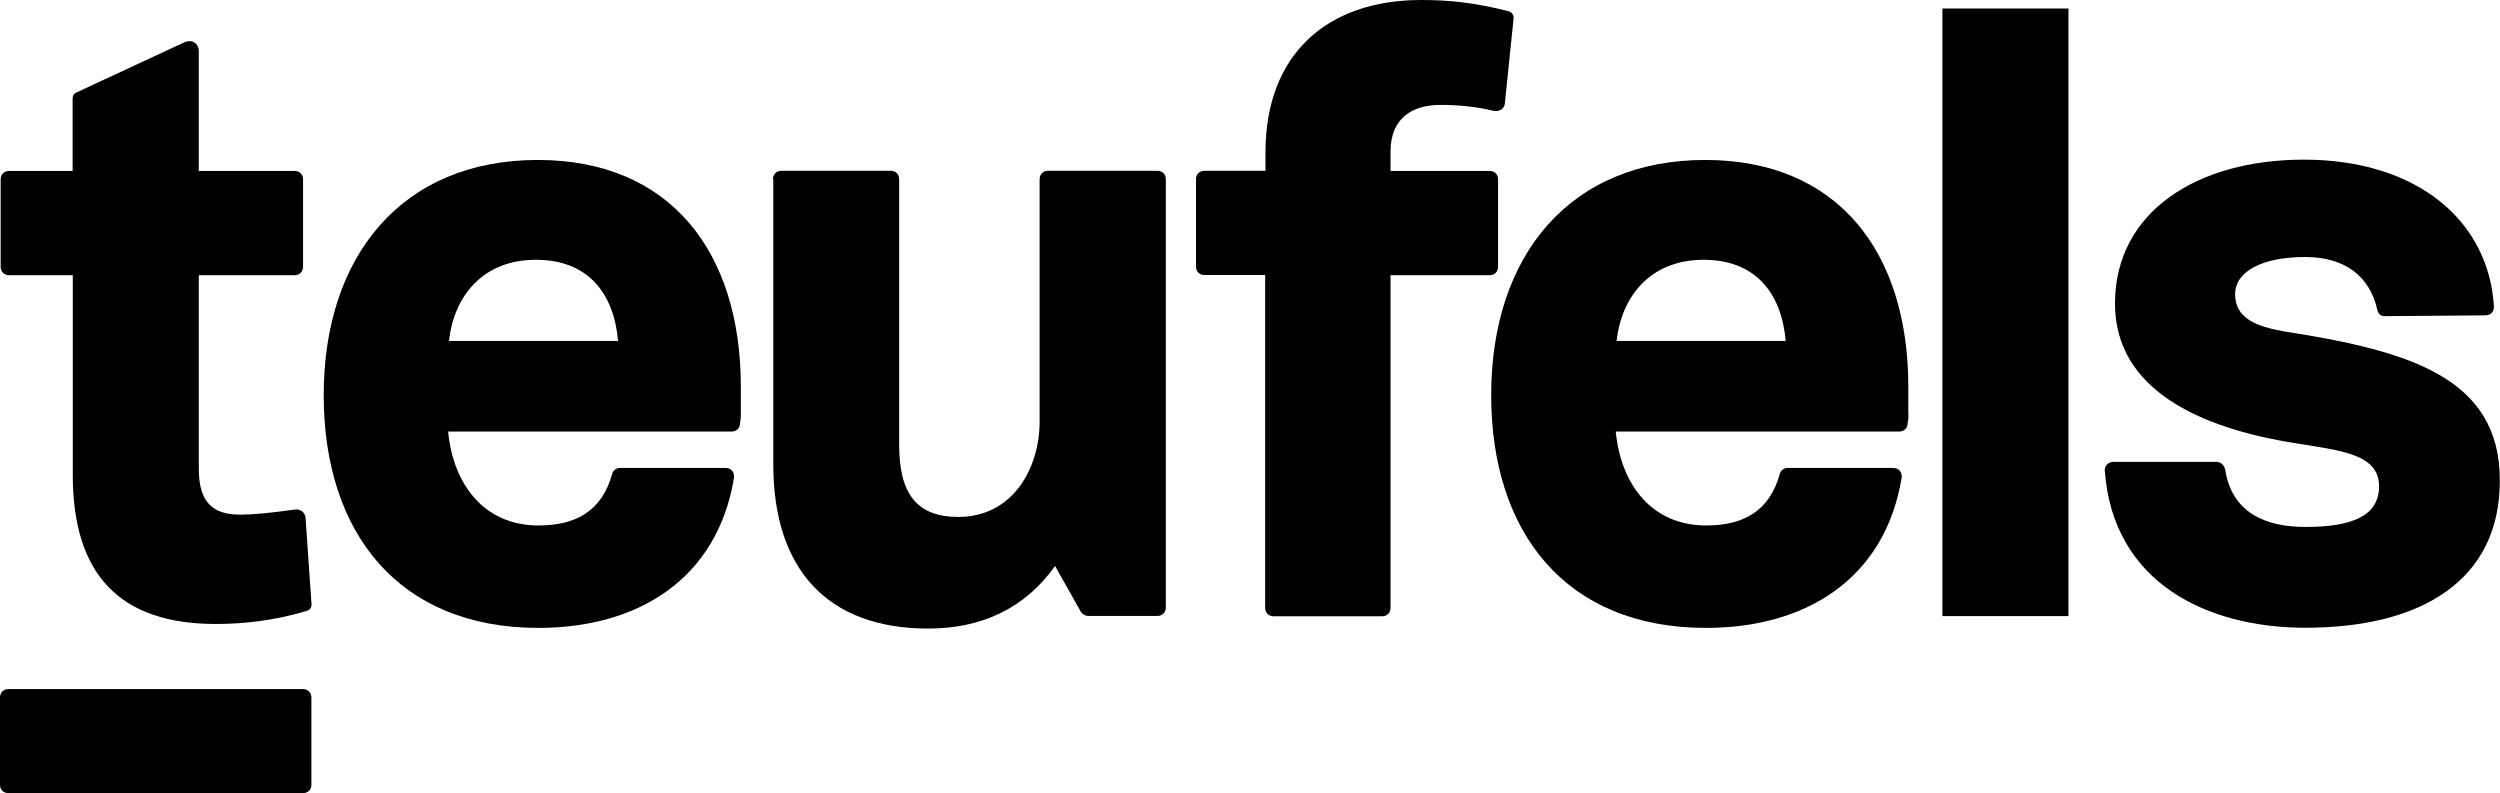 <svg xmlns="http://www.w3.org/2000/svg" xmlns:xlink="http://www.w3.org/1999/xlink" version="1.1" x="0px" y="0px" width="152.53px" height="48.39px" viewBox="0 0 152.53 48.39" xml:space="preserve"> <g id="Ebene_1"> <g> <path d="M27.39,20.8h10.32c-0.26-2.94-1.86-4.95-5.01-4.95C29.45,15.85,27.7,18.07,27.39,20.8 M45.2,25.24 c0,0.15,0,0.36-0.05,0.57c0,0.31-0.21,0.52-0.52,0.52H27.34c0.31,3.2,2.17,5.73,5.52,5.73c2.27,0,3.87-0.88,4.49-3.15 c0.05-0.21,0.26-0.36,0.46-0.36h6.45c0.36,0,0.57,0.26,0.52,0.62c-1.03,6.19-5.89,9.14-11.92,9.14c-8.57,0-13.11-5.83-13.11-14.2 c0-8.52,4.8-14.35,13.06-14.35c8.1,0,12.39,5.63,12.39,13.83V25.24z"></path> <path d="M47.16,10.94c0-0.31,0.21-0.52,0.52-0.52h6.66c0.31,0,0.52,0.21,0.52,0.52v16.21c0,3.05,1.14,4.39,3.61,4.39 c3.3,0,4.96-2.94,4.96-5.83V10.94c0-0.31,0.21-0.52,0.52-0.52h6.66c0.31,0,0.52,0.21,0.52,0.52v26.12c0,0.31-0.21,0.52-0.52,0.52 h-4.23c-0.15,0-0.31-0.1-0.41-0.21l-1.6-2.84c-1.86,2.63-4.54,3.82-7.74,3.82c-6.14,0-9.45-3.61-9.45-10.02V10.94z"></path> <path d="M73.49,16.78c-0.31,0-0.52-0.21-0.52-0.52v-5.32c0-0.31,0.21-0.52,0.52-0.52h3.72V9.29c0-5.99,3.77-9.29,9.5-9.29 c1.7,0,3.25,0.16,5.27,0.67c0.26,0.05,0.41,0.26,0.36,0.52l-0.52,5.06c0,0.36-0.31,0.57-0.67,0.52C90.06,6.5,88.93,6.4,87.89,6.4 c-1.75,0-3.05,0.83-3.05,2.84v1.19h6.04c0.31,0,0.52,0.21,0.52,0.52v5.32c0,0.31-0.21,0.52-0.52,0.52h-6.04v20.29 c0,0.31-0.21,0.52-0.52,0.52h-6.61c-0.31,0-0.52-0.21-0.52-0.52V16.78H73.49z"></path> <path d="M98.63,20.8h10.32c-0.26-2.94-1.86-4.95-5.01-4.95C100.7,15.85,98.94,18.07,98.63,20.8 M116.44,25.24 c0,0.15,0,0.36-0.05,0.57c0,0.31-0.21,0.52-0.52,0.52H98.58c0.31,3.2,2.17,5.73,5.52,5.73c2.27,0,3.87-0.88,4.49-3.15 c0.05-0.21,0.26-0.36,0.46-0.36h6.45c0.36,0,0.57,0.26,0.52,0.62c-1.03,6.19-5.89,9.14-11.93,9.14c-8.57,0-13.11-5.83-13.11-14.2 c0-8.52,4.8-14.35,13.06-14.35c8.1,0,12.39,5.63,12.39,13.83V25.24z"></path> </g> <rect x="118.51" y="0.52" width="7.69" height="37.07"></rect> <path d="M140.65,38.3c-5.99,0-11.72-2.74-12.23-9.55c-0.05-0.31,0.21-0.57,0.52-0.57h6.3c0.26,0,0.46,0.21,0.52,0.46 c0.41,2.63,2.43,3.51,4.9,3.51c2.74,0,4.49-0.62,4.49-2.48c0-1.96-2.27-2.17-5.11-2.63c-5.89-0.93-11-3.3-11-8.52 c0-5.63,5.06-8.78,11.51-8.78c6.97,0,11.31,3.77,11.61,8.98c0,0.31-0.21,0.52-0.52,0.52l-6.14,0.05c-0.26,0-0.41-0.15-0.46-0.41 c-0.46-2.01-1.96-3.2-4.39-3.2c-2.63,0-4.28,0.88-4.28,2.27c0,1.45,1.24,1.96,2.99,2.27c7.69,1.19,13.16,2.84,13.16,9.09 C152.53,35.41,147.73,38.3,140.65,38.3"></path> <path d="M19,36.78l-0.36-5.22c-0.05-0.31-0.31-0.52-0.67-0.47c-1.5,0.21-2.53,0.31-3.31,0.31c-1.65,0-2.53-0.72-2.53-2.79V16.79 h5.84c0.31,0,0.52-0.21,0.52-0.52v-5.32c0-0.31-0.21-0.52-0.52-0.52h-5.84V3.15c0-0.52-0.41-0.77-0.88-0.57L4.69,5.63 C4.53,5.68,4.43,5.84,4.43,6.04v4.39H0.56c-0.31,0-0.52,0.21-0.52,0.52v5.32c0,0.31,0.21,0.52,0.52,0.52h3.88v12.19 c0,6.15,2.94,9.09,8.73,9.09c1.71,0,3.57-0.21,5.48-0.78C18.9,37.25,19.05,37.04,19,36.78"></path> <path d="M18.47,42.04h-5.67h-7.7H0.52C0.21,42.04,0,42.25,0,42.56v5.32c0,0.31,0.21,0.51,0.52,0.51h4.59h7.7h5.67 c0.31,0,0.52-0.21,0.52-0.51v-5.32C18.99,42.25,18.78,42.04,18.47,42.04"></path> </g> <g id="Ebene_2"> </g> <g id="Ebene_3"> <g> </g> <g> </g> <g> </g> <g> </g> <g> </g> <g> </g> </g> </svg>